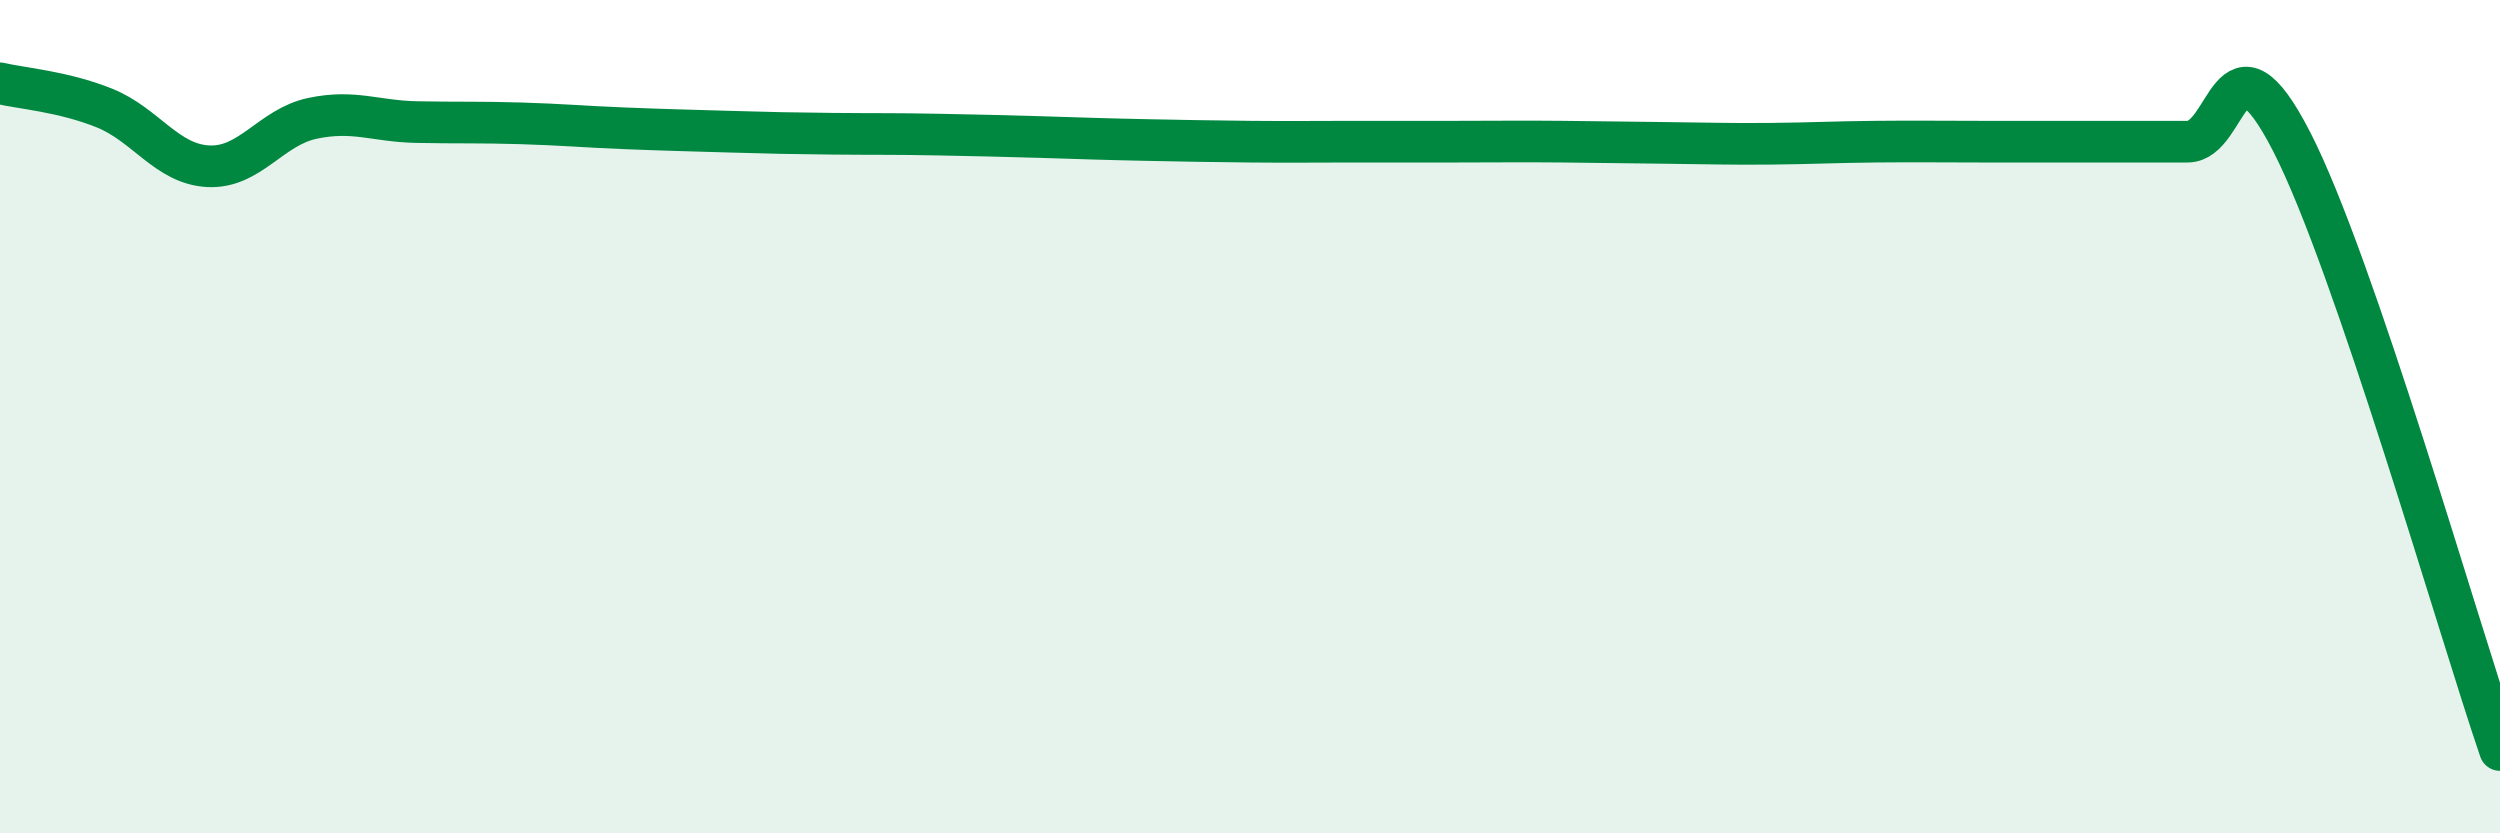
    <svg width="60" height="20" viewBox="0 0 60 20" xmlns="http://www.w3.org/2000/svg">
      <path
        d="M 0,2 C 0.5,2.12 1.5,2.19 2.5,2.59 C 3.5,2.99 4,3.94 5,3.99 C 6,4.04 6.5,3.05 7.5,2.84 C 8.5,2.63 9,2.91 10,2.93 C 11,2.95 11.5,2.93 12.5,2.96 C 13.5,2.99 14,3.04 15,3.08 C 16,3.12 16.5,3.13 17.5,3.16 C 18.5,3.19 19,3.2 20,3.21 C 21,3.22 21.5,3.21 22.5,3.23 C 23.5,3.25 24,3.26 25,3.29 C 26,3.32 26.5,3.34 27.5,3.36 C 28.5,3.38 29,3.39 30,3.4 C 31,3.41 31.5,3.4 32.5,3.4 C 33.5,3.4 34,3.4 35,3.4 C 36,3.4 36.5,3.39 37.5,3.4 C 38.5,3.41 39,3.42 40,3.43 C 41,3.44 41.5,3.46 42.5,3.45 C 43.5,3.44 44,3.41 45,3.4 C 46,3.39 46.5,3.4 47.5,3.4 C 48.5,3.4 49,3.4 50,3.4 C 51,3.4 51.5,3.4 52.5,3.4 C 53.5,3.4 53.5,0.48 55,3.4 C 56.5,6.32 59,15.08 60,18L60 20L0 20Z"
        fill="#008740"
        opacity="0.1"
        stroke-linecap="round"
        stroke-linejoin="round"
      />
      <path
        d="M 0,2 C 0.5,2.12 1.5,2.19 2.5,2.59 C 3.5,2.99 4,3.94 5,3.99 C 6,4.04 6.5,3.05 7.5,2.84 C 8.5,2.63 9,2.91 10,2.93 C 11,2.95 11.5,2.93 12.5,2.96 C 13.5,2.99 14,3.04 15,3.08 C 16,3.12 16.5,3.13 17.5,3.16 C 18.5,3.19 19,3.2 20,3.21 C 21,3.22 21.5,3.21 22.5,3.23 C 23.5,3.25 24,3.26 25,3.29 C 26,3.32 26.5,3.34 27.5,3.36 C 28.5,3.38 29,3.39 30,3.4 C 31,3.41 31.5,3.4 32.5,3.4 C 33.5,3.4 34,3.4 35,3.4 C 36,3.4 36.5,3.39 37.5,3.4 C 38.5,3.41 39,3.42 40,3.43 C 41,3.44 41.5,3.46 42.5,3.45 C 43.5,3.44 44,3.41 45,3.4 C 46,3.39 46.5,3.4 47.5,3.4 C 48.5,3.4 49,3.4 50,3.4 C 51,3.4 51.5,3.4 52.5,3.4 C 53.5,3.4 53.5,0.48 55,3.4 C 56.5,6.32 59,15.08 60,18"
        stroke="#008740"
        stroke-width="1"
        fill="none"
        stroke-linecap="round"
        stroke-linejoin="round"
      />
    </svg>
  